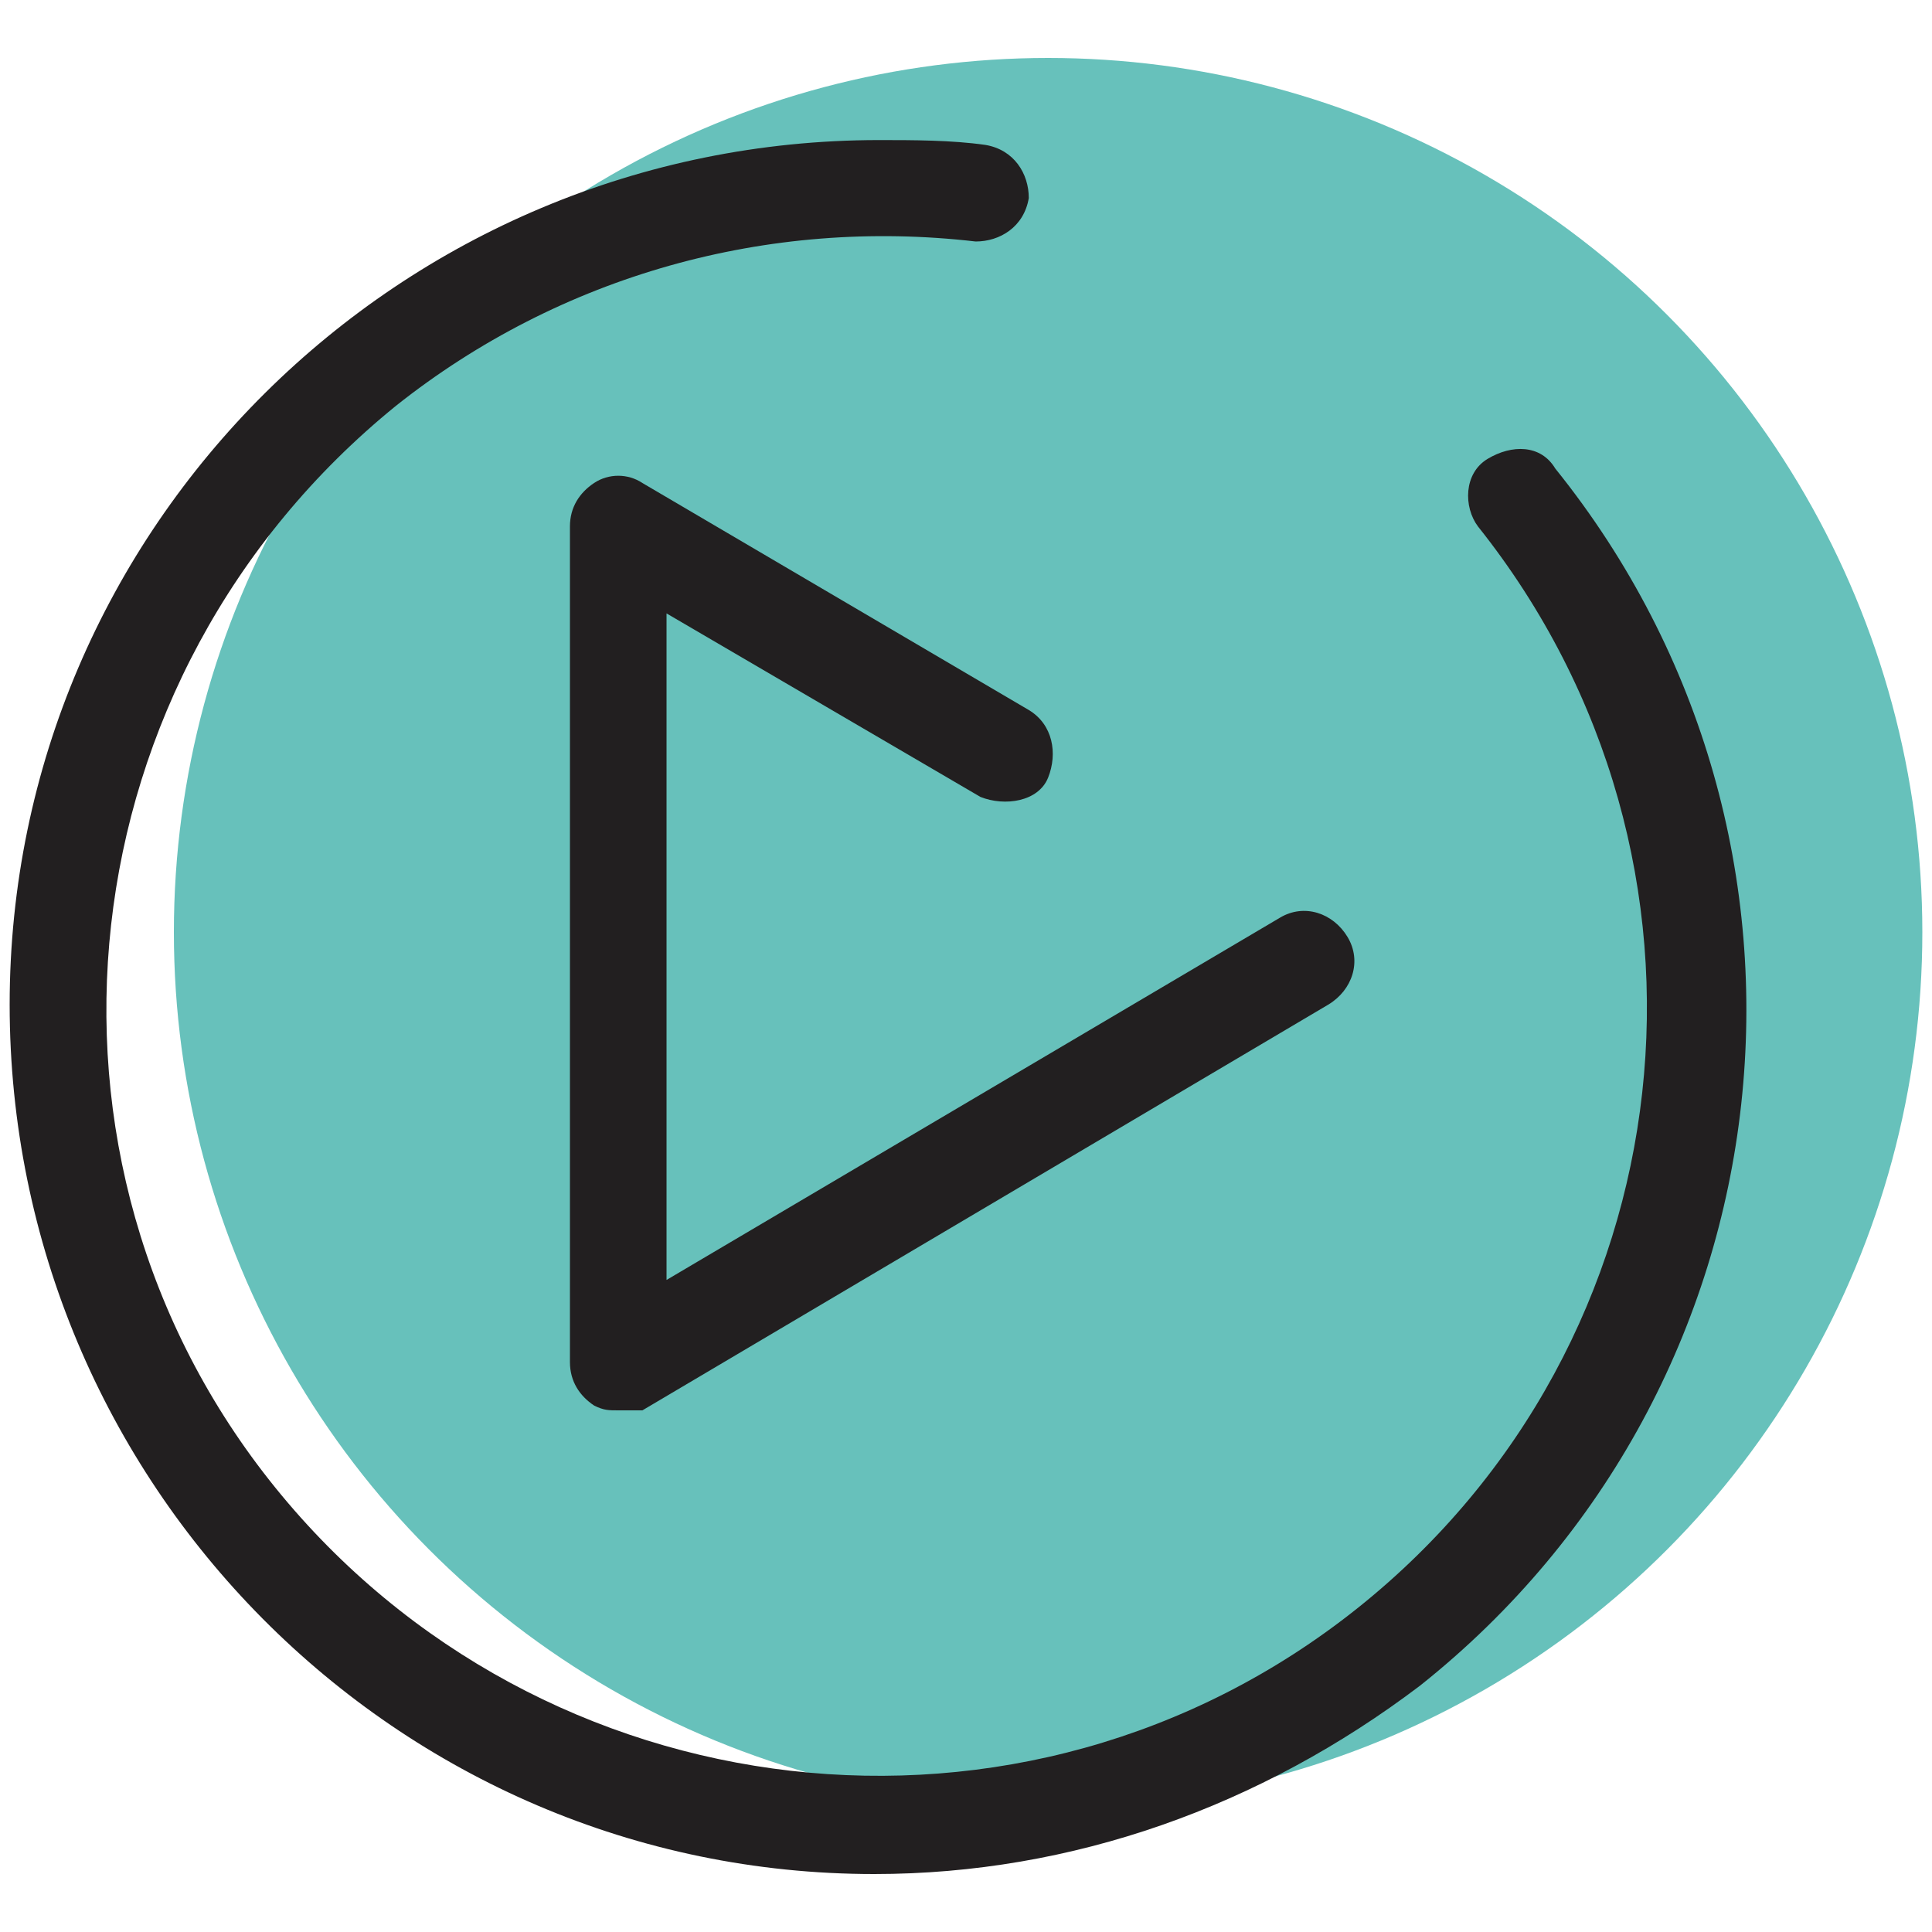 <?xml version="1.0" encoding="UTF-8"?>
<!-- Generator: Adobe Illustrator 25.2.0, SVG Export Plug-In . SVG Version: 6.00 Build 0)  -->
<svg version="1.1" id="Ebene_1" xmlns="http://www.w3.org/2000/svg" xmlns:xlink="http://www.w3.org/1999/xlink" x="0px" y="0px" width="40px" height="40px" viewBox="0 0 40 40" style="enable-background:new 0 0 40 40;" xml:space="preserve">
<style type="text/css">
	.st0{fill:#67C1BB;}
	.st1{fill:#221F20;}
</style>
<g id="Gruppe_117">
	<circle id="Ellipse_4" class="st0" cx="21.7" cy="19.3" r="18.1"/>
	<path class="st1" d="M12.8,29.2c-0.2,0-0.3,0-0.5-0.1c-0.3-0.2-0.5-0.5-0.5-0.9V10.9c0-0.4,0.2-0.7,0.5-0.9c0.3-0.2,0.7-0.2,1,0   l8,4.7c0.5,0.3,0.6,0.9,0.4,1.4s-0.9,0.6-1.4,0.4l-6.5-3.8v13.8L26.5,19c0.5-0.3,1.1-0.1,1.4,0.4c0.3,0.5,0.1,1.1-0.4,1.4   l-14.2,8.4C13.2,29.2,13,29.2,12.8,29.2z"/>
</g>
<g id="Gruppe_118">
	<path class="st1" d="M18.1,38.8c-9.9,0-17.9-8.1-17.9-18s8.1-17.9,18-17.9c0.7,0,1.5,0,2.2,0.1c0.6,0.1,0.9,0.6,0.9,1.1   c-0.1,0.6-0.6,0.9-1.1,0.9c-4.3-0.5-8.6,0.7-12,3.4C1.3,14,0.2,24,5.7,30.8s15.5,8,22.4,2.5c6.9-5.5,8-15.5,2.5-22.4   c-0.3-0.4-0.3-1.1,0.2-1.4s1.1-0.3,1.4,0.2l0,0c6.2,7.7,5,19-2.8,25.2C26.1,37.4,22.2,38.8,18.1,38.8z"/>
</g>
</svg>
